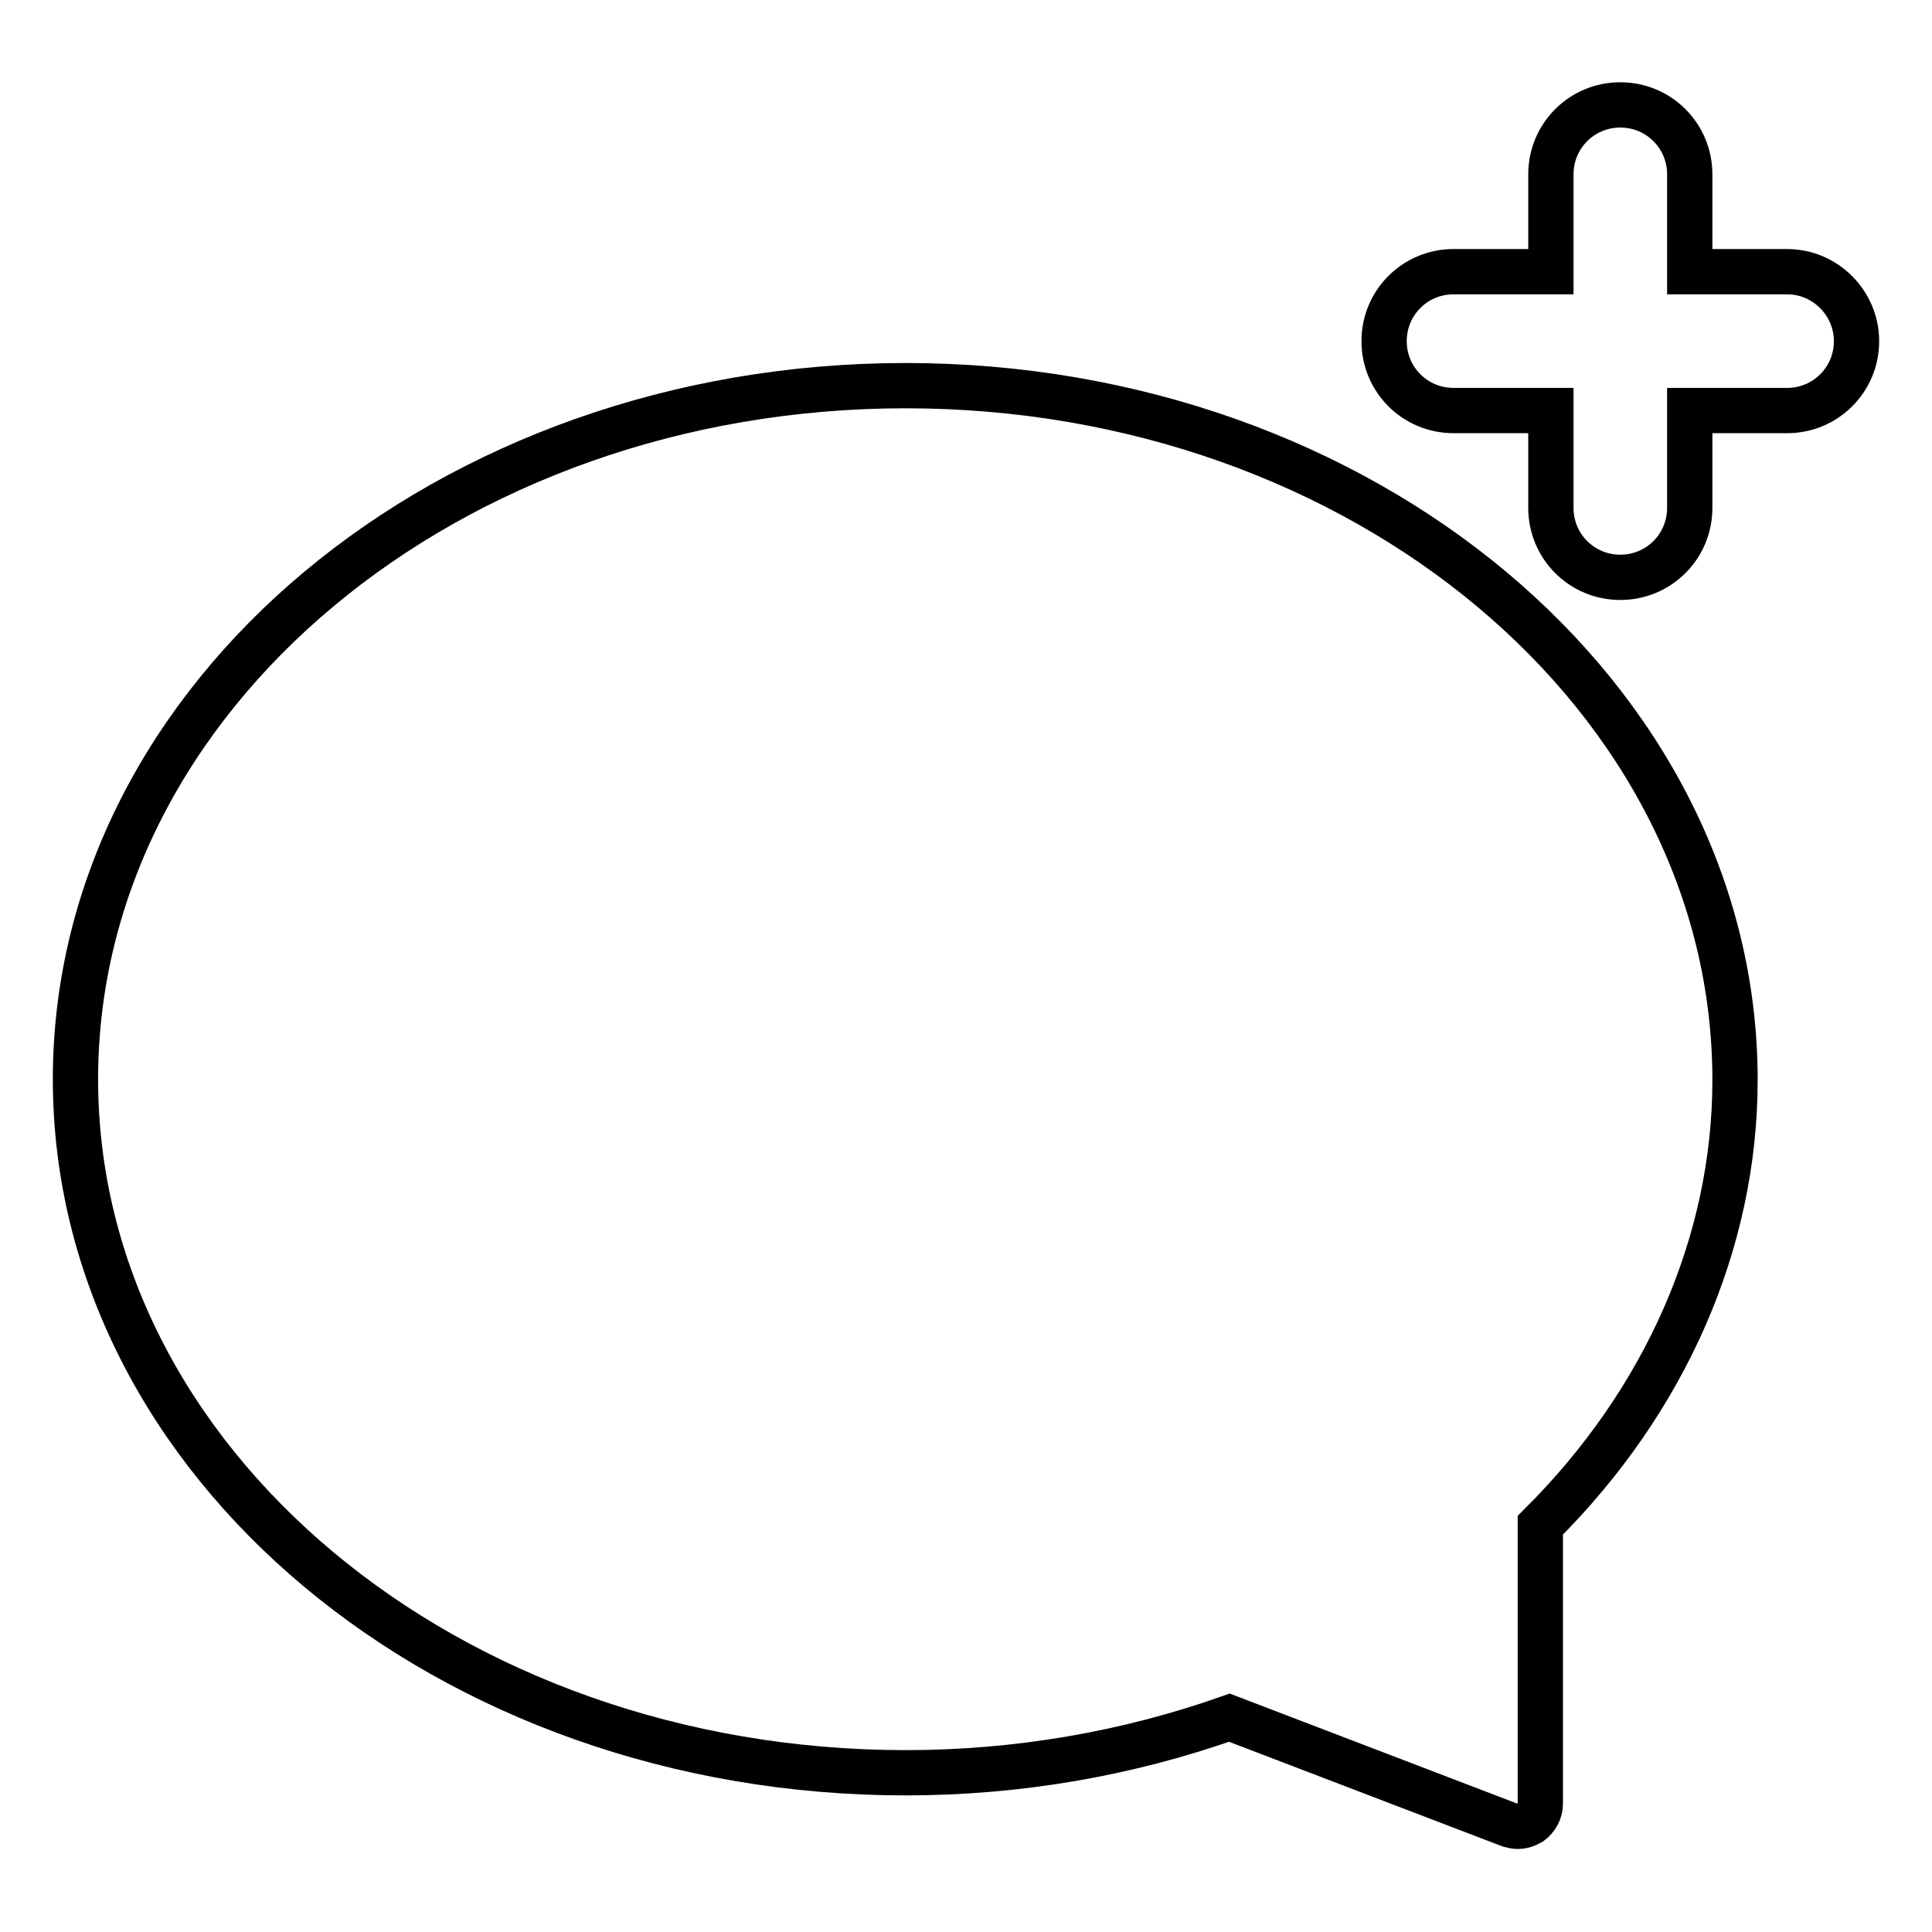 <?xml version="1.0" encoding="utf-8"?>
<!-- Svg Vector Icons : http://www.onlinewebfonts.com/icon -->
<!DOCTYPE svg PUBLIC "-//W3C//DTD SVG 1.1//EN" "http://www.w3.org/Graphics/SVG/1.1/DTD/svg11.dtd">
<svg version="1.1" xmlns="http://www.w3.org/2000/svg" xmlns:xlink="http://www.w3.org/1999/xlink" x="0px" y="0px" viewBox="0 0 256 256" enable-background="new 0 0 256 256" xml:space="preserve">
<g> <path stroke-width="6" fill-opacity="0" stroke="#000000"  d="M246,45.2c0,5.1-4.1,9.2-9.2,9.2h-12.9v12.9c0,5.1-4.1,9.2-9.2,9.2c-5.1,0-9.2-4.1-9.2-9.2V54.4h-12.9 c-5.1,0-9.2-4.1-9.2-9.2c0-5.1,4.1-9.2,9.2-9.2h12.9V23.1c0-5.1,4.1-9.2,9.2-9.2c5.1,0,9.2,4.1,9.2,9.2V36h12.9 C241.9,36,246,40.2,246,45.2z M120,51.1c-60.6,0-110,41.2-110,91.9c0,50.7,49.3,91.9,110,91.9c14.8,0,29.3-2.5,42.9-7.3l37.1,14.2 c0.4,0.1,0.7,0.2,1.1,0.2c0.6,0,1.2-0.2,1.7-0.5c0.8-0.6,1.3-1.5,1.3-2.5v-36.9c16.6-16.5,25.8-37.5,25.8-59 C229.9,92.4,180.6,51.1,120,51.1z"/></g>
</svg>